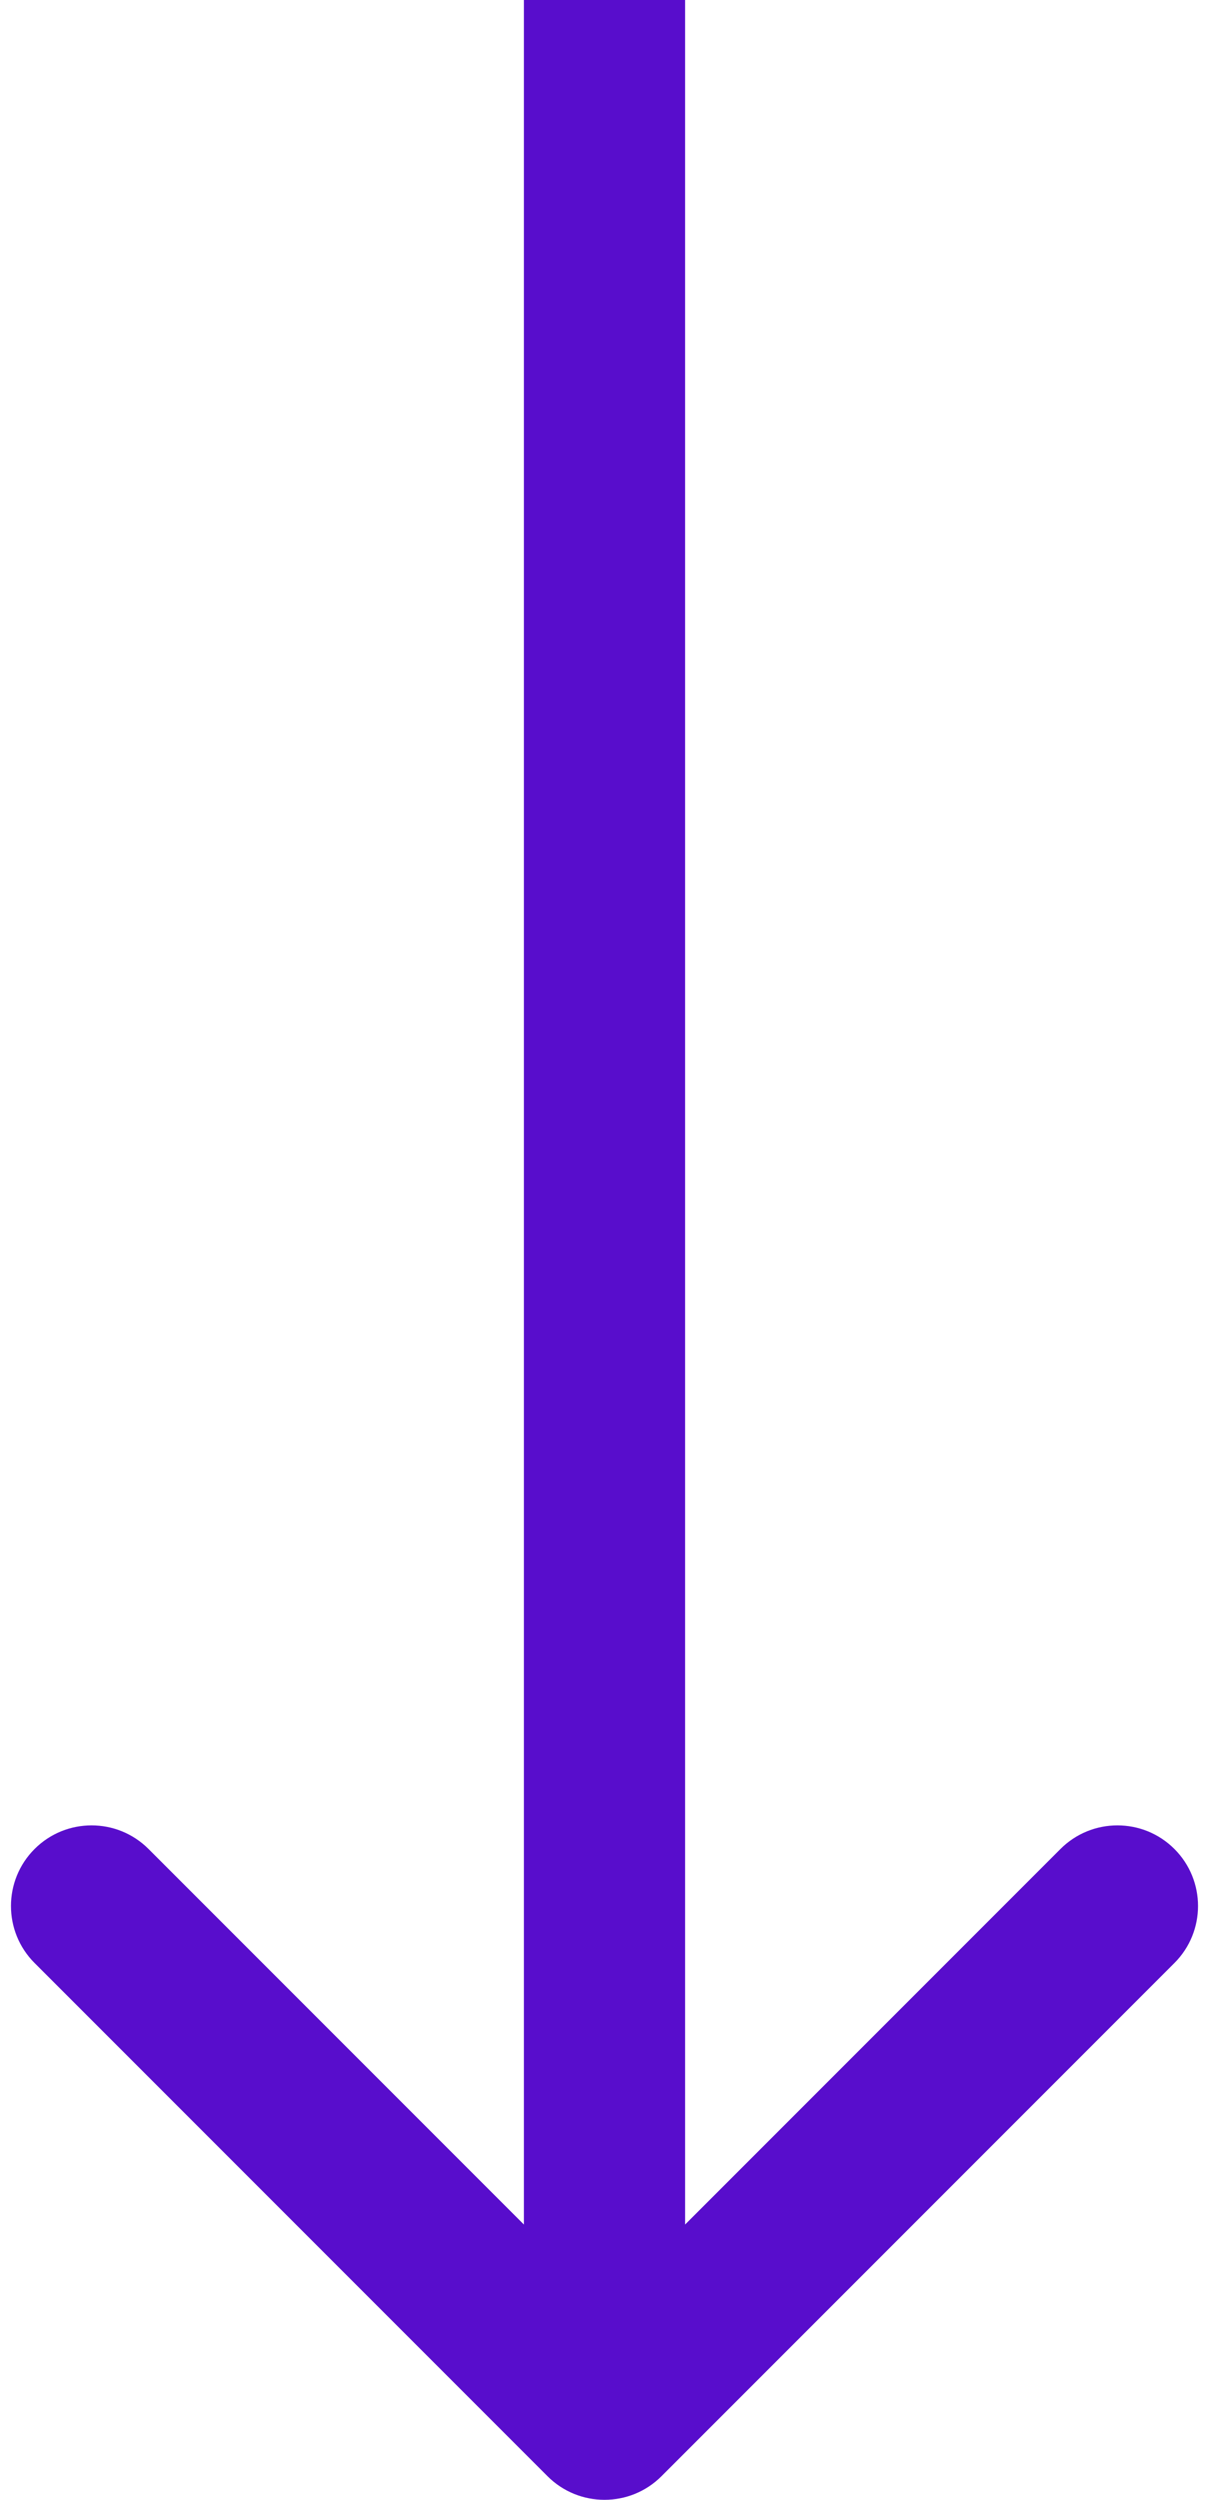<?xml version="1.0" encoding="UTF-8"?> <svg xmlns="http://www.w3.org/2000/svg" width="30" height="62" viewBox="0 0 30 62" fill="none"> <path d="M13.586 61.414C14.367 62.195 15.633 62.195 16.414 61.414L29.142 48.686C29.923 47.905 29.923 46.639 29.142 45.858C28.361 45.077 27.095 45.077 26.314 45.858L15 57.172L3.686 45.858C2.905 45.077 1.639 45.077 0.858 45.858C0.077 46.639 0.077 47.905 0.858 48.686L13.586 61.414ZM13 0L13 60H17L17 0L13 0Z" fill="#580DCC"></path> </svg> 